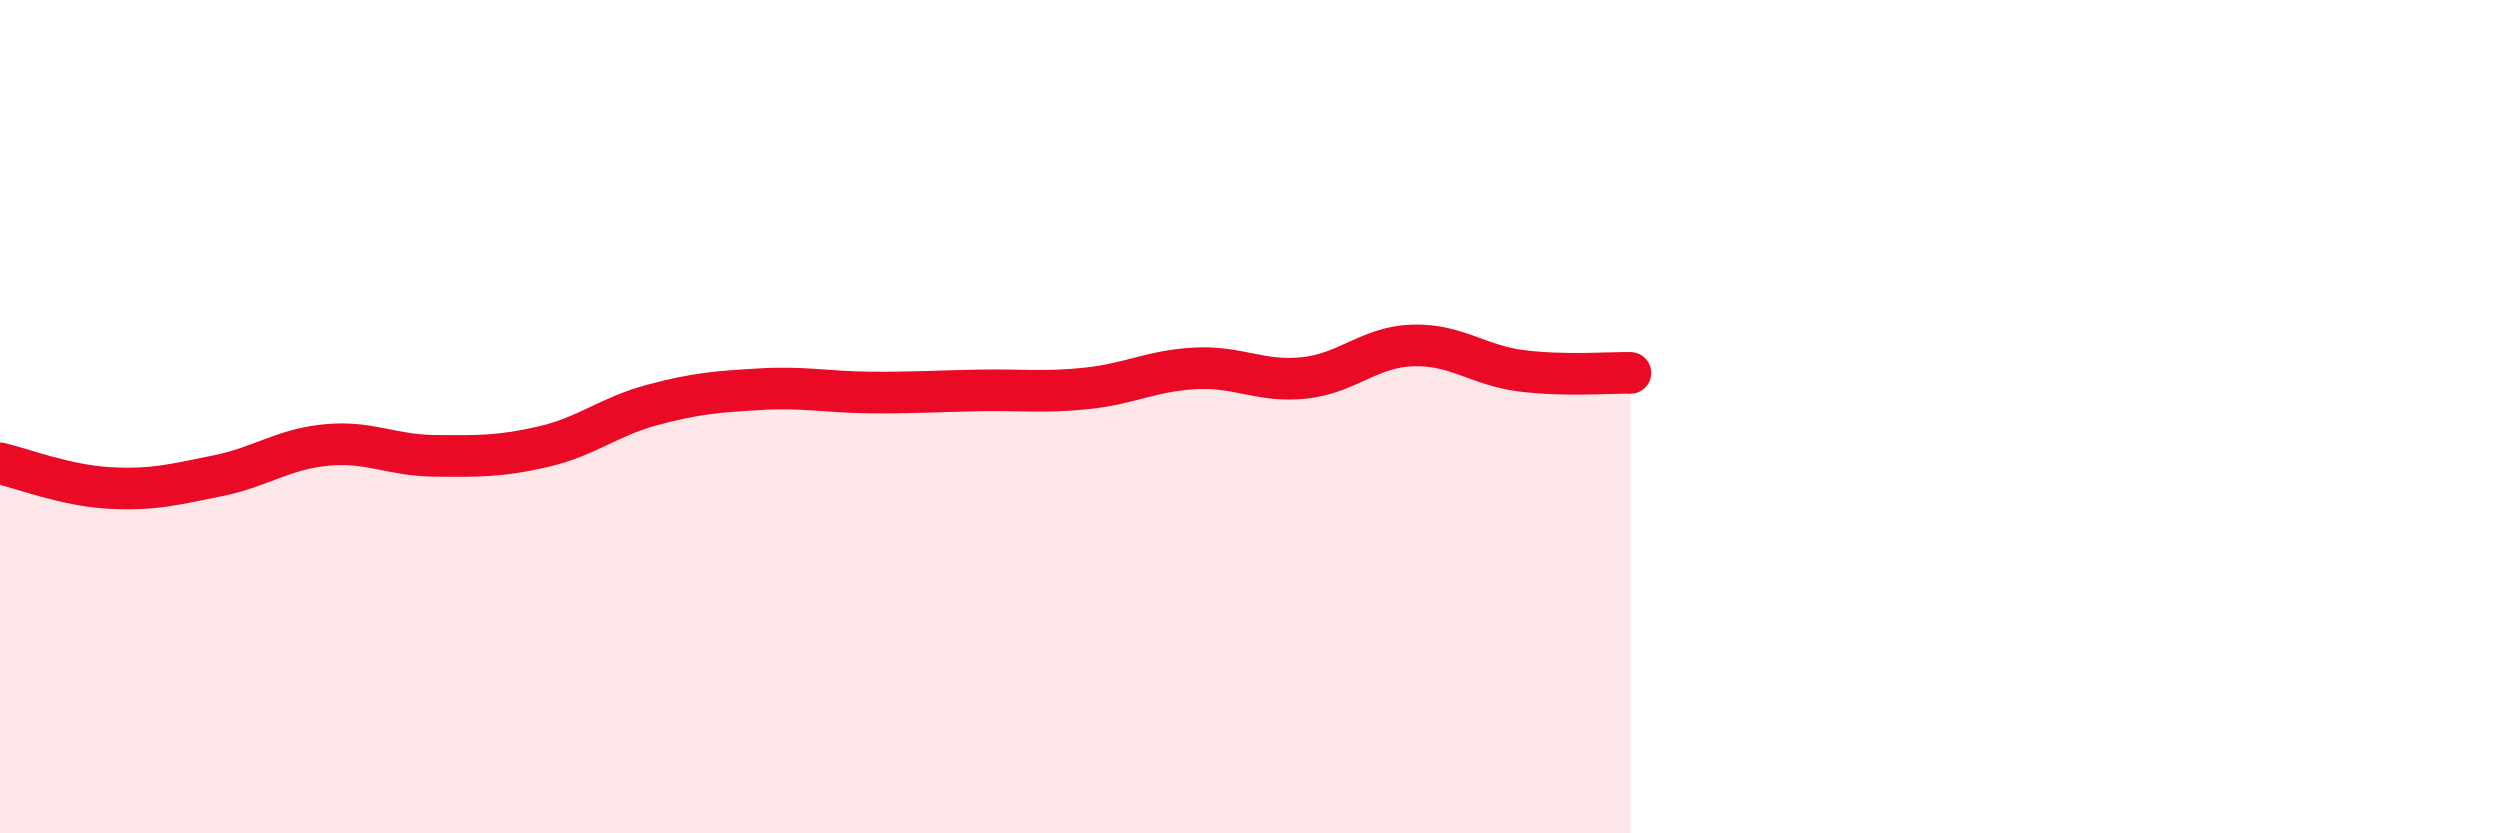 
    <svg width="60" height="20" viewBox="0 0 60 20" xmlns="http://www.w3.org/2000/svg">
      <path
        d="M 0,11.12 C 0.52,11.24 1.57,11.65 2.61,11.71 C 3.65,11.77 4.18,11.63 5.22,11.42 C 6.26,11.21 6.79,10.78 7.83,10.68 C 8.87,10.58 9.39,10.93 10.43,10.94 C 11.47,10.95 12,10.96 13.04,10.72 C 14.08,10.48 14.61,10 15.65,9.72 C 16.69,9.44 17.22,9.4 18.26,9.34 C 19.3,9.28 19.83,9.41 20.87,9.42 C 21.91,9.43 22.44,9.39 23.48,9.37 C 24.52,9.35 25.05,9.43 26.09,9.32 C 27.13,9.21 27.66,8.89 28.7,8.84 C 29.74,8.79 30.26,9.18 31.3,9.07 C 32.34,8.96 32.87,8.32 33.91,8.29 C 34.95,8.26 35.48,8.77 36.52,8.9 C 37.56,9.03 38.61,8.94 39.13,8.95L39.13 20L0 20Z"
        fill="#EB0A25"
        opacity="0.1"
        stroke-linecap="round"
        stroke-linejoin="round"
      />
      <path
        d="M 0,11.12 C 0.52,11.24 1.57,11.65 2.61,11.71 C 3.65,11.77 4.18,11.63 5.22,11.42 C 6.26,11.21 6.79,10.78 7.83,10.68 C 8.87,10.58 9.39,10.93 10.43,10.94 C 11.47,10.95 12,10.96 13.04,10.72 C 14.08,10.48 14.61,10 15.65,9.72 C 16.69,9.44 17.22,9.4 18.26,9.34 C 19.3,9.28 19.83,9.41 20.87,9.42 C 21.91,9.43 22.44,9.39 23.48,9.37 C 24.52,9.35 25.05,9.43 26.09,9.32 C 27.13,9.21 27.66,8.89 28.7,8.84 C 29.74,8.79 30.26,9.18 31.3,9.07 C 32.34,8.96 32.87,8.32 33.91,8.29 C 34.95,8.26 35.48,8.77 36.52,8.9 C 37.56,9.03 38.61,8.94 39.13,8.95"
        stroke="#EB0A25"
        stroke-width="1"
        fill="none"
        stroke-linecap="round"
        stroke-linejoin="round"
      />
    </svg>
  